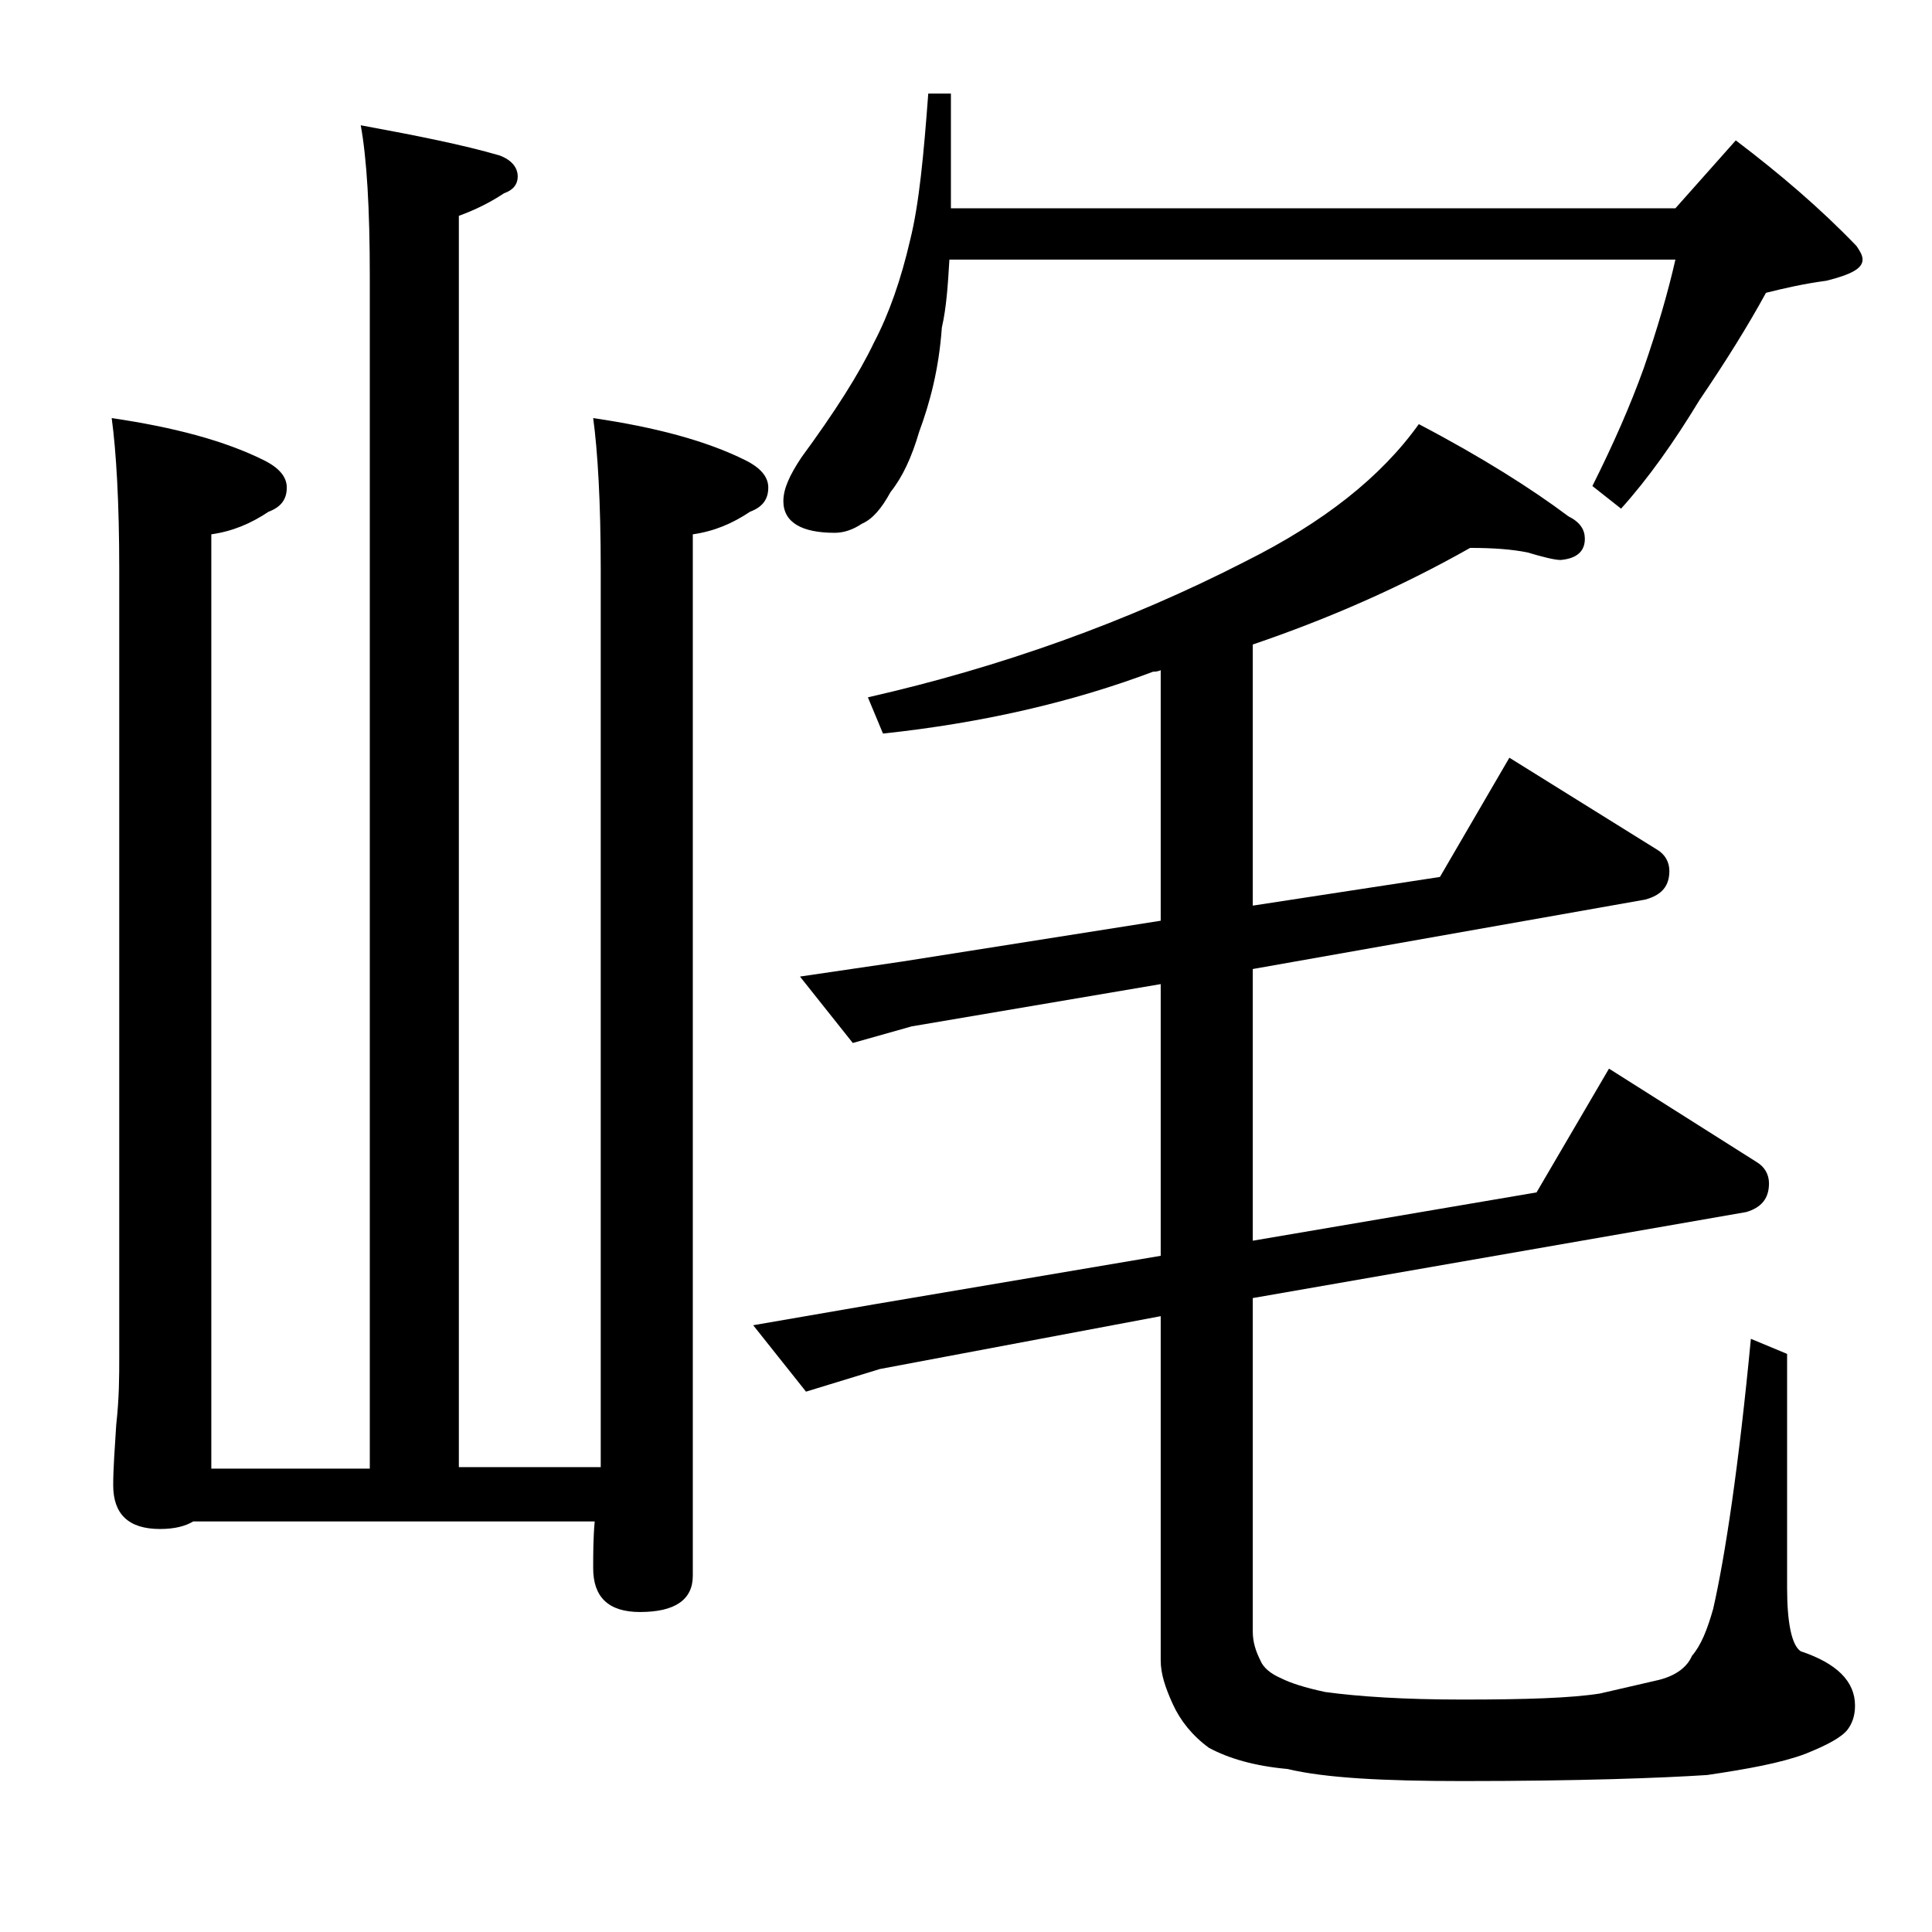 <?xml version="1.0" encoding="utf-8"?>
<!-- Generator: Adobe Illustrator 18.0.0, SVG Export Plug-In . SVG Version: 6.00 Build 0)  -->
<!DOCTYPE svg PUBLIC "-//W3C//DTD SVG 1.1//EN" "http://www.w3.org/Graphics/SVG/1.1/DTD/svg11.dtd">
<svg version="1.1" id="Layer_1" xmlns="http://www.w3.org/2000/svg" xmlns:xlink="http://www.w3.org/1999/xlink" x="0px" y="0px"
	 viewBox="0 0 128 128" enable-background="new 0 0 128 128" xml:space="preserve">
<path d="M23.9,8.3c3.8,0.7,6.8,1.3,9.2,2c0.8,0.3,1.2,0.8,1.2,1.4c0,0.5-0.3,0.9-0.9,1.1c-0.9,0.6-1.9,1.1-3,1.5v82.9h9.4V37.7
	c0-4.4-0.2-7.8-0.5-10c4.1,0.6,7.5,1.5,10.1,2.8c1,0.5,1.5,1.1,1.5,1.8c0,0.8-0.4,1.3-1.2,1.6c-1.2,0.8-2.4,1.3-3.8,1.5v69
	c0,1.6-1.2,2.4-3.5,2.4c-2.1,0-3.1-1-3.1-2.9c0-0.9,0-2,0.1-3.1H12.8c-0.5,0.3-1.2,0.5-2.2,0.5c-2.1,0-3.1-1-3.1-2.9
	c0-1.1,0.1-2.4,0.2-4c0.2-1.8,0.2-3.2,0.2-4.5V37.7c0-4.4-0.2-7.8-0.5-10c4.1,0.6,7.5,1.5,10.1,2.8c1,0.5,1.5,1.1,1.5,1.8
	c0,0.8-0.4,1.3-1.2,1.6c-1.2,0.8-2.4,1.3-3.8,1.5v61.9h10.5V18.3C24.5,13.8,24.3,10.5,23.9,8.3z M97.4,36.3C92.8,38.9,88,41,83,42.7
	V60l12.4-1.9l4.6-7.9l9.8,6.1c0.5,0.3,0.8,0.8,0.8,1.4c0,1-0.5,1.6-1.6,1.9L83,64.2v18l18.8-3.2l4.8-8.2l9.8,6.2
	c0.5,0.3,0.8,0.8,0.8,1.4c0,1-0.5,1.6-1.5,1.9L83,86v22.1c0,0.7,0.2,1.3,0.5,1.9c0.2,0.5,0.7,0.9,1.4,1.2c0.6,0.3,1.5,0.6,2.9,0.9
	c2.2,0.3,5.2,0.5,9.1,0.5c4.2,0,7.2-0.1,9.1-0.4c1.3-0.3,2.6-0.6,3.9-0.9c1.2-0.3,1.9-0.9,2.2-1.6c0.6-0.7,1-1.7,1.4-3.1
	c0.8-3.5,1.7-9.5,2.5-17.9l2.4,1v15.5c0,2.3,0.3,3.8,0.9,4.2c2.4,0.8,3.6,2,3.6,3.6c0,0.7-0.2,1.2-0.5,1.6c-0.4,0.5-1.3,1-2.8,1.6
	c-1.6,0.6-3.8,1-6.5,1.4c-3.1,0.2-8.5,0.4-16.2,0.4c-5.2,0-9.1-0.2-11.6-0.8c-2.2-0.2-3.9-0.7-5.2-1.4c-1.1-0.8-1.9-1.8-2.4-2.9
	c-0.5-1.1-0.8-2-0.8-2.9V87.2l-18.6,3.5l-4.9,1.5l-3.5-4.4l8.1-1.4l18.9-3.2v-18L60.4,68l-3.9,1.1L53,64.7l6.8-1L76.9,61V44.4
	c-0.2,0.1-0.4,0.1-0.5,0.1c-5.3,2-11.3,3.4-17.9,4.1l-1-2.4c8.8-2,17.2-5,25-9c5.2-2.6,9-5.6,11.5-9.1c4.2,2.2,7.5,4.3,9.9,6.1
	c0.8,0.4,1.1,0.9,1.1,1.5c0,0.8-0.5,1.3-1.6,1.4c-0.4,0-1.2-0.2-2.2-0.5C100.2,36.4,99,36.3,97.4,36.3z M61.5,6.2H63v7.6h48l4-4.5
	c2.9,2.2,5.6,4.5,8,7c0.2,0.3,0.4,0.6,0.4,0.9c0,0.6-0.8,1-2.4,1.4c-1.5,0.2-2.8,0.5-4,0.8c-1.2,2.2-2.7,4.6-4.4,7.1
	c-1.7,2.8-3.4,5.2-5.2,7.2l-1.9-1.5c1.4-2.8,2.5-5.3,3.4-7.8c0.9-2.6,1.6-5,2.1-7.2H62.9c-0.1,1.7-0.2,3.2-0.5,4.5
	c-0.2,2.8-0.8,5-1.5,6.9c-0.5,1.7-1.1,3-1.9,4c-0.6,1.1-1.2,1.8-1.9,2.1c-0.6,0.4-1.2,0.6-1.8,0.6c-2.2,0-3.4-0.7-3.4-2.1
	c0-0.8,0.4-1.7,1.2-2.9c2.2-3,3.8-5.5,4.8-7.6c1-1.9,1.8-4.2,2.4-6.8C60.9,13.5,61.2,10.2,61.5,6.2z"/>
</svg>
